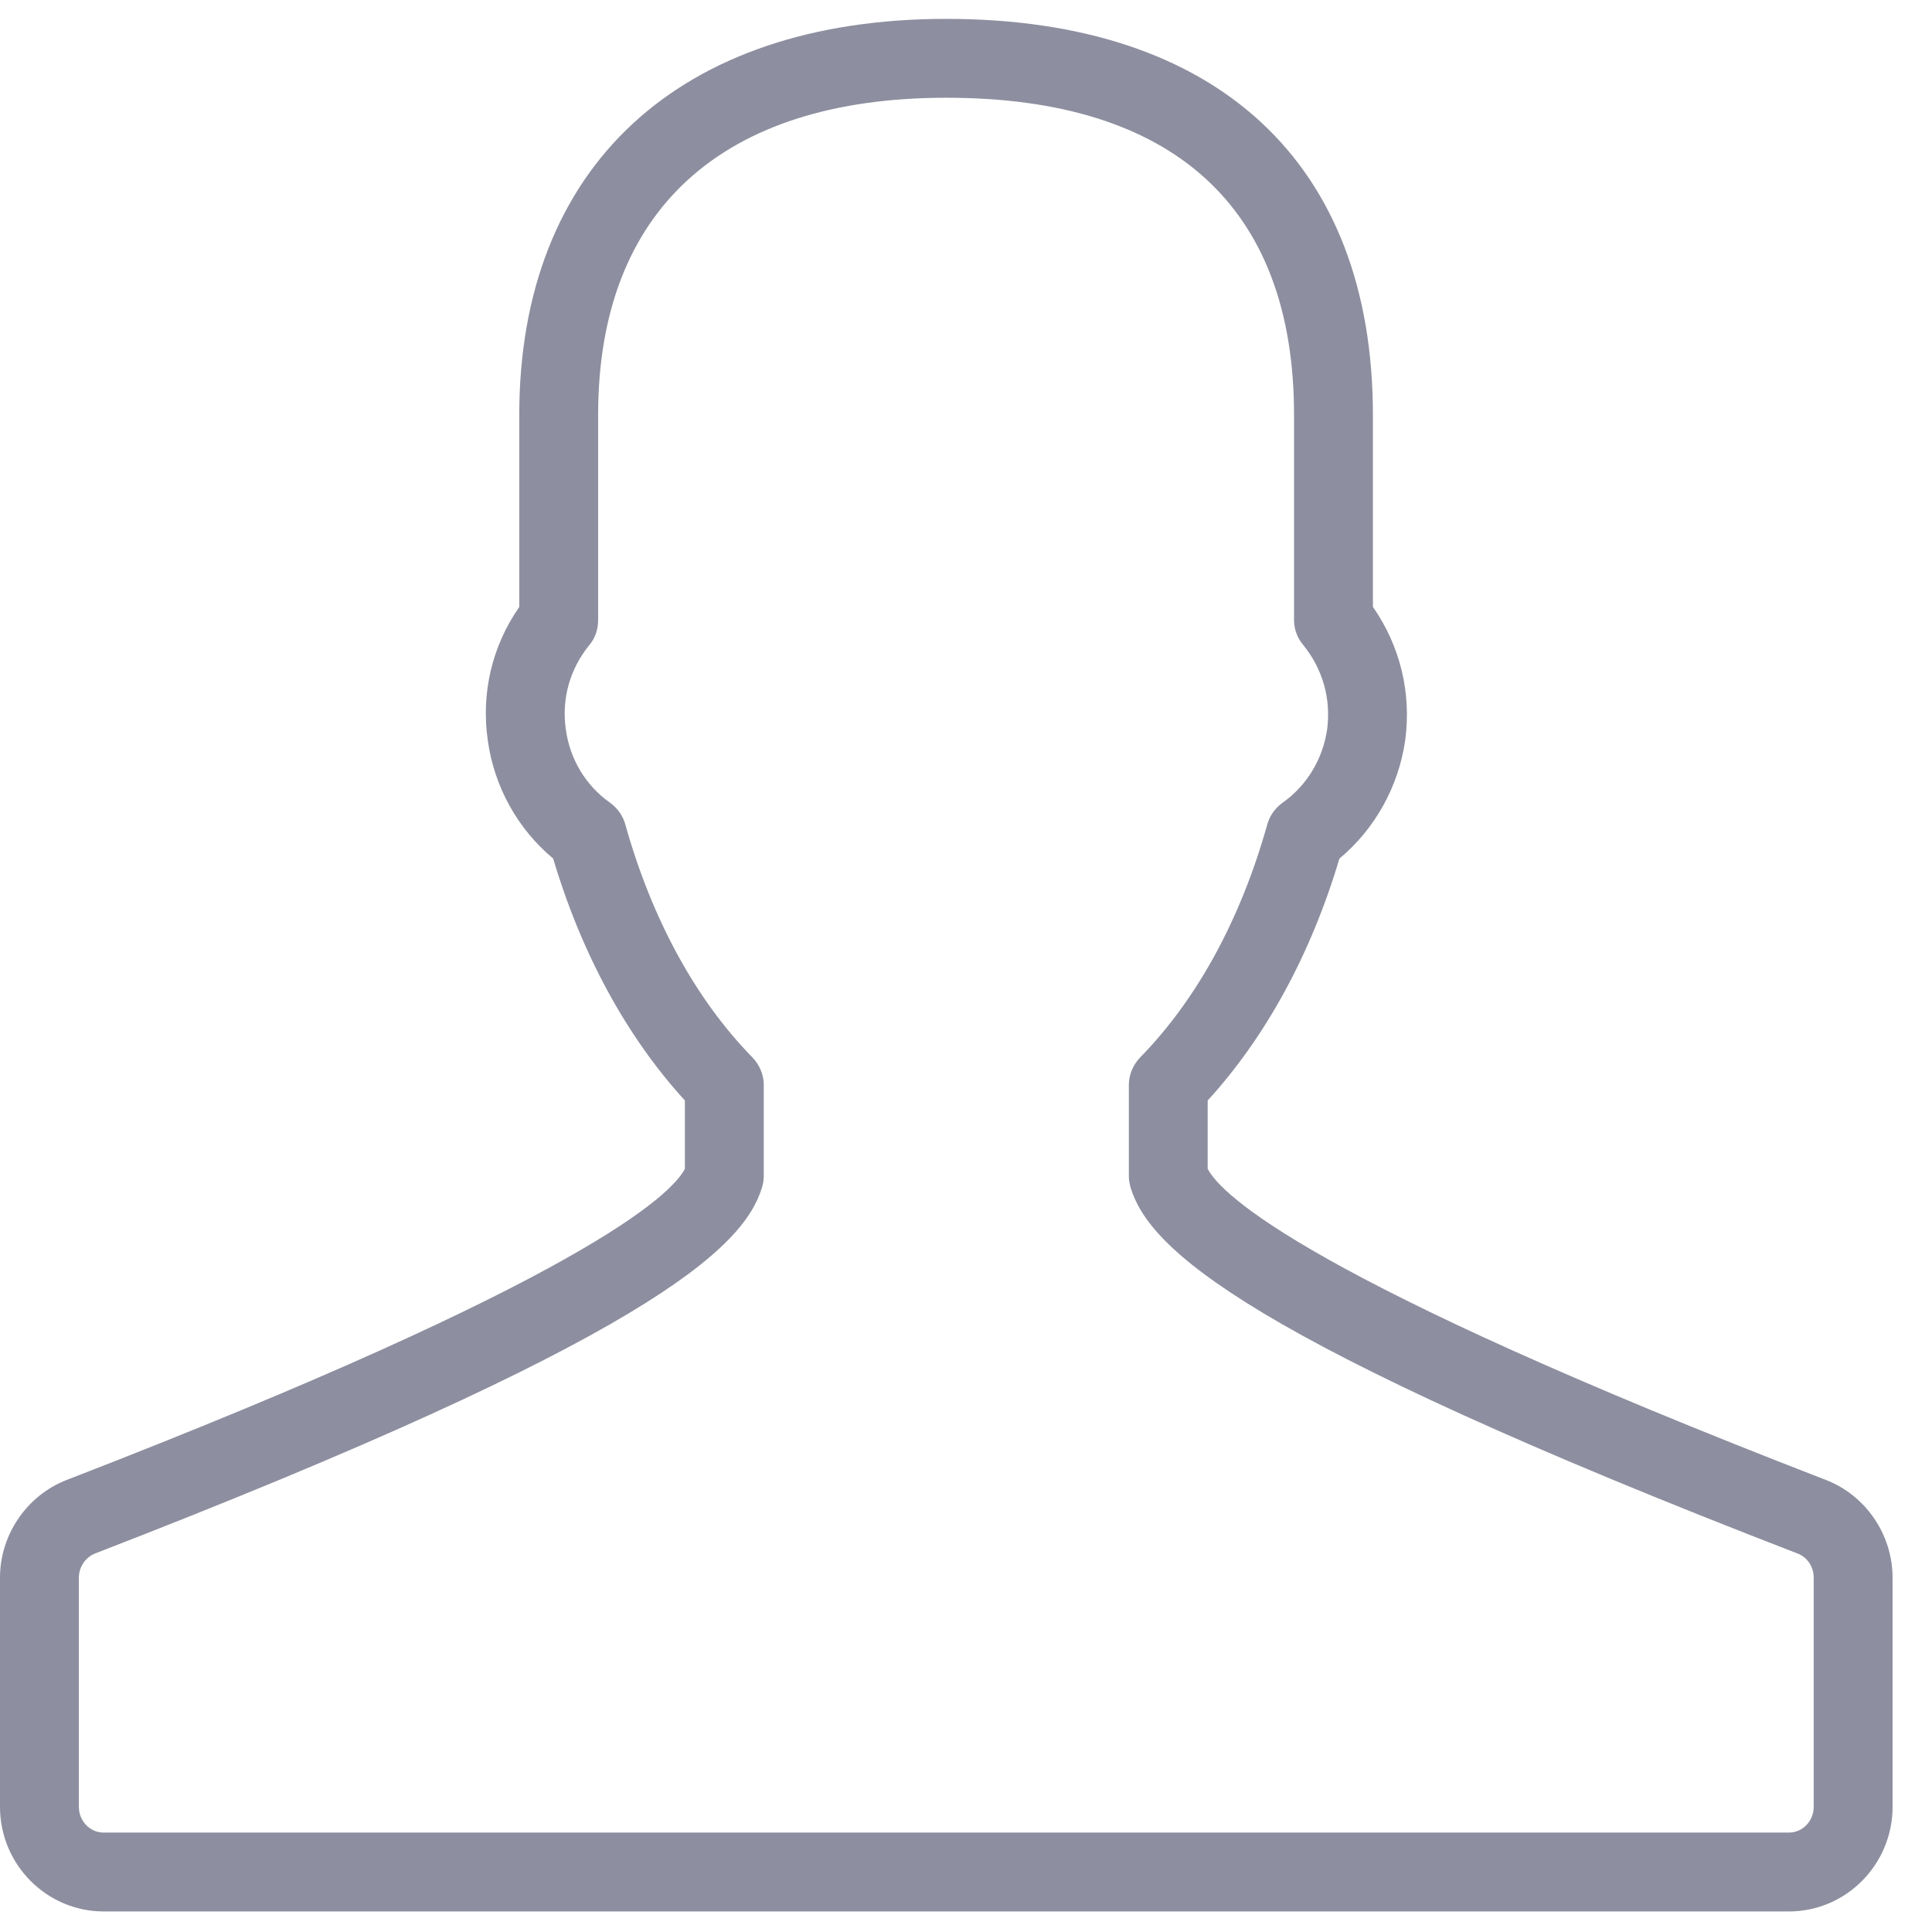 <svg width="44" height="44" viewBox="0 0 44 44" fill="none" xmlns="http://www.w3.org/2000/svg">
<path d="M41.584 33.705C29.794 29.147 27.819 27.216 27.504 26.62V25.063C28.824 23.619 29.857 21.728 30.504 19.554C31.312 18.882 31.851 17.916 32.003 16.856C32.147 15.778 31.887 14.712 31.267 13.82V9.45C31.267 3.717 27.729 0.43 21.551 0.43C15.463 0.43 11.826 3.802 11.826 9.45V13.823C11.207 14.713 10.955 15.778 11.108 16.855C11.252 17.915 11.79 18.88 12.598 19.553C13.245 21.727 14.278 23.619 15.598 25.063V26.621C15.283 27.214 13.317 29.142 1.518 33.705C0.611 34.057 0 34.952 0 35.931V41.149C0 42.462 1.059 43.532 2.362 43.532H40.74C42.043 43.532 43.102 42.462 43.102 41.149V35.931C43.102 34.951 42.492 34.056 41.584 33.705ZM41.306 41.149C41.306 41.472 41.055 41.736 40.74 41.736H2.362C2.047 41.736 1.796 41.472 1.796 41.149V35.931C1.796 35.687 1.948 35.465 2.164 35.38C14.78 30.501 16.918 28.436 17.349 27.06C17.376 26.973 17.394 26.883 17.394 26.792V24.707C17.394 24.472 17.295 24.246 17.133 24.079C15.84 22.757 14.843 20.925 14.242 18.779C14.188 18.58 14.062 18.405 13.9 18.286C13.344 17.899 12.976 17.288 12.886 16.607C12.787 15.919 12.976 15.237 13.424 14.688C13.559 14.528 13.622 14.327 13.622 14.122V9.45C13.622 4.792 16.442 2.226 21.551 2.226C26.732 2.226 29.471 4.724 29.471 9.45V14.12C29.471 14.326 29.543 14.527 29.678 14.687C30.127 15.237 30.315 15.919 30.225 16.608C30.127 17.289 29.758 17.899 29.202 18.287C29.04 18.406 28.914 18.581 28.86 18.78C28.259 20.927 27.262 22.759 25.969 24.079C25.807 24.246 25.709 24.472 25.709 24.707V26.792C25.709 26.883 25.727 26.973 25.753 27.06C26.184 28.439 28.322 30.506 40.938 35.38C41.163 35.465 41.306 35.686 41.306 35.931V41.149Z" fill="#8D8E9F"/>
</svg>
